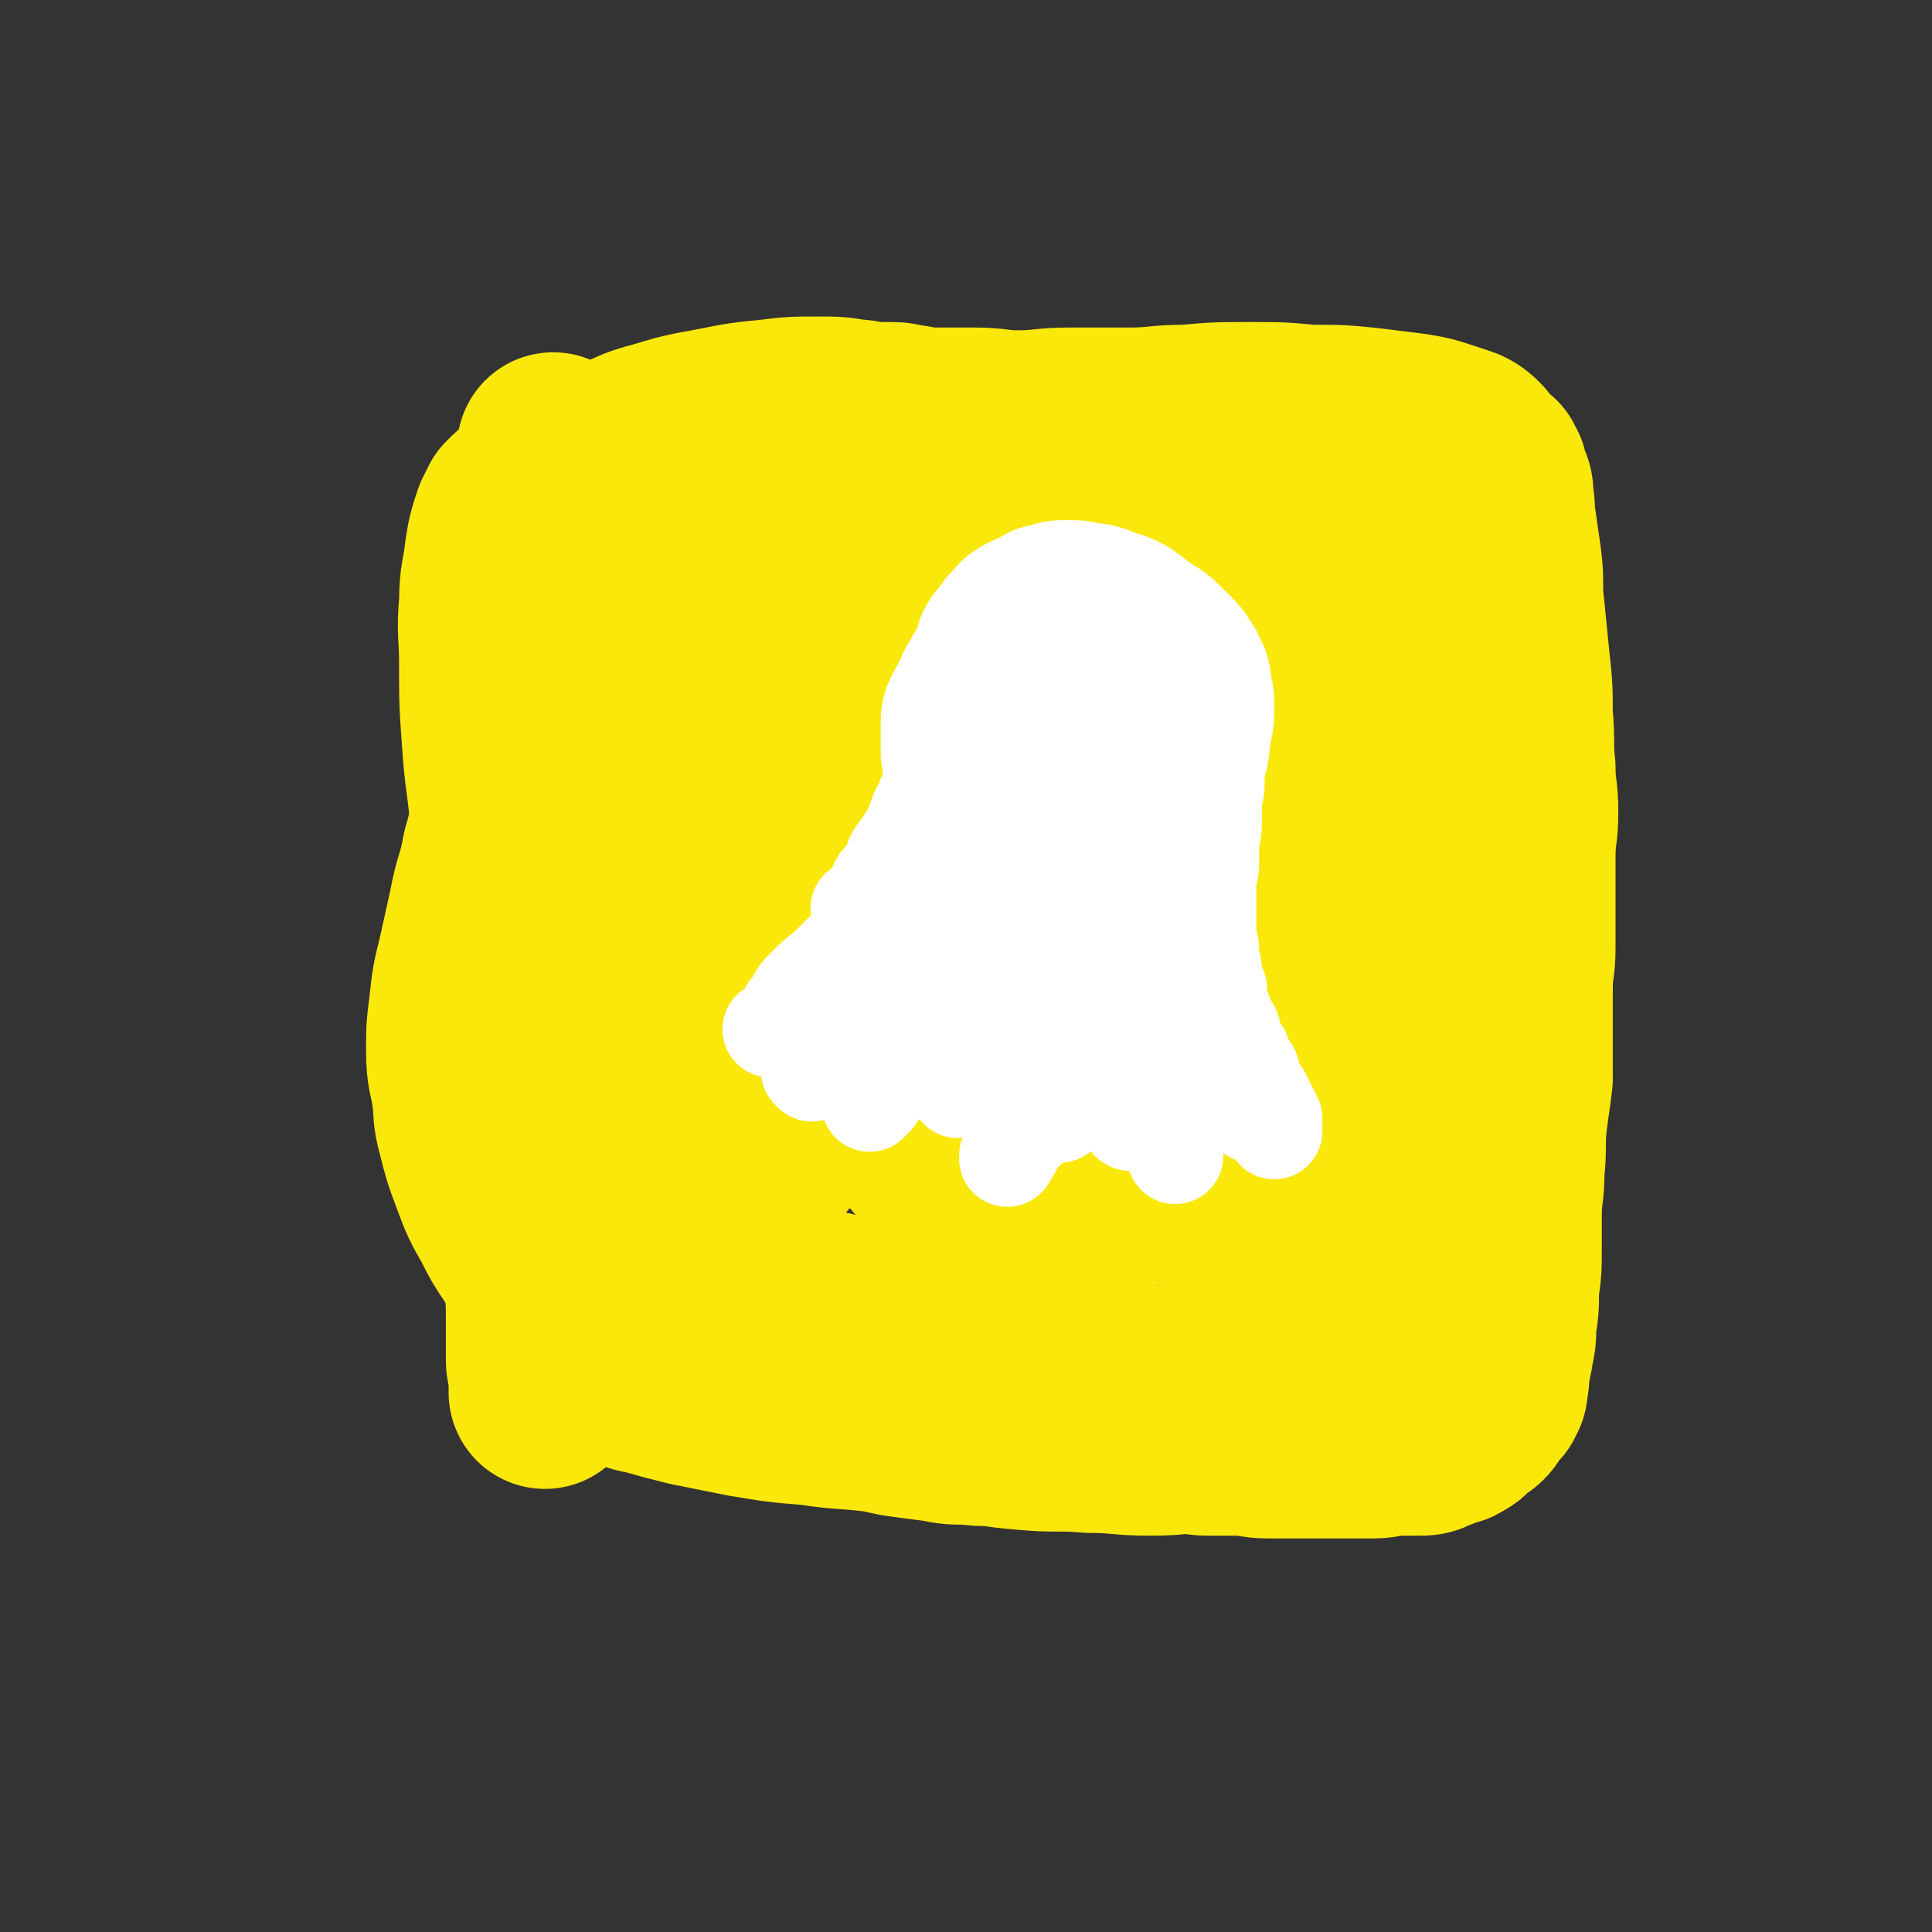 <svg viewBox='0 0 702 702' version='1.1' xmlns='http://www.w3.org/2000/svg' xmlns:xlink='http://www.w3.org/1999/xlink'><rect x="0" y="0" width="702" height="702" fill="#333333" stroke="none"/><g fill='none' stroke='#FAE80B' stroke-width='70' stroke-linecap='round' stroke-linejoin='round'><path d='M471,252c-1,-1 -1,-2 -1,-1 -1,0 0,0 0,1 0,2 0,3 0,5 0,7 1,6 1,13 0,8 0,9 0,17 0,11 1,10 1,21 1,11 0,12 1,23 1,11 1,10 2,21 1,7 1,7 1,14 1,7 1,7 1,14 0,6 0,6 0,12 0,5 0,5 0,9 0,6 0,6 0,11 0,3 -1,3 -1,6 0,8 0,9 0,17 0,5 -1,4 -1,9 0,4 0,4 0,8 0,3 0,3 -1,5 0,2 0,2 -1,4 0,2 -1,2 -1,4 -1,2 0,3 -1,5 -2,4 -1,4 -4,8 -3,4 -4,4 -8,8 -5,5 -4,5 -10,9 -7,4 -7,4 -15,7 -8,3 -8,3 -17,4 -9,1 -10,1 -19,0 -11,-1 -11,-1 -21,-4 -10,-3 -10,-3 -20,-7 -10,-3 -9,-4 -19,-7 -9,-3 -10,-3 -19,-6 -8,-3 -7,-3 -15,-6 -5,-2 -6,-1 -11,-3 -5,-1 -5,-1 -9,-3 -4,-2 -4,-1 -7,-4 -3,-3 -3,-3 -6,-7 -3,-3 -3,-3 -6,-7 -3,-3 -3,-3 -5,-7 -2,-4 -2,-4 -4,-8 -2,-6 -3,-6 -4,-12 -2,-6 -1,-6 -2,-13 -1,-7 -1,-7 -2,-15 -1,-9 -1,-10 -2,-19 -1,-11 -1,-11 -3,-21 -1,-10 -1,-10 -3,-20 -2,-10 -3,-10 -5,-20 -2,-10 -1,-10 -4,-20 -2,-9 -3,-9 -6,-18 -2,-7 -2,-8 -4,-15 -1,-5 -2,-4 -3,-9 -1,-3 -1,-4 -2,-7 0,-2 -1,-1 -1,-3 0,-1 0,-1 0,-2 0,-1 0,-1 0,-2 0,-1 0,-1 1,-2 1,-1 1,-1 3,-2 4,-1 5,-1 9,-2 7,-1 6,-2 13,-3 8,-1 8,-1 17,-1 11,-1 11,-1 22,-1 12,0 12,0 24,0 12,0 12,1 24,0 12,0 12,-1 23,-2 11,-1 11,-1 22,-3 11,-1 11,-1 21,-3 9,-1 8,-2 17,-3 6,-1 6,-1 13,-2 5,-1 5,-1 10,-1 3,0 4,0 7,0 3,0 3,0 5,0 4,1 4,1 7,2 3,1 3,1 6,3 6,3 6,2 11,6 5,3 5,4 9,8 5,5 6,5 10,11 5,7 5,7 9,14 4,8 5,8 7,16 2,8 1,9 2,17 1,10 2,10 3,20 1,10 0,10 0,20 0,12 0,12 -1,23 -1,12 -1,12 -2,24 -1,13 -1,13 -3,25 -2,12 -2,12 -4,24 -1,11 -1,11 -2,22 -1,9 -1,9 -2,17 -1,6 -1,6 -2,12 0,2 0,3 0,5 0,2 0,2 0,3 0,0 0,-1 0,-1 1,-7 2,-6 3,-13 2,-10 3,-10 4,-21 2,-15 2,-15 3,-31 2,-20 2,-20 3,-40 1,-23 1,-23 1,-46 0,-20 0,-20 -2,-40 -1,-18 -2,-18 -4,-36 -2,-14 -2,-14 -4,-28 -1,-9 -1,-9 -3,-17 -1,-5 -2,-4 -3,-9 0,-1 0,-2 0,-3 0,0 -1,0 -1,1 0,7 1,7 2,15 1,10 1,11 2,21 1,15 2,15 3,30 2,19 1,19 3,38 2,22 2,22 4,43 2,19 2,18 4,37 1,16 1,16 2,32 1,12 0,12 1,24 0,8 0,8 1,16 0,5 1,5 1,10 0,2 0,4 0,4 0,0 1,-1 1,-3 2,-7 2,-7 4,-14 3,-10 3,-10 5,-21 3,-14 2,-15 4,-29 3,-19 3,-18 6,-37 3,-20 3,-20 5,-40 1,-16 1,-17 1,-33 -1,-27 0,-27 -3,-53 -1,-10 -3,-10 -6,-19 -2,-7 -1,-7 -5,-13 -3,-5 -4,-5 -9,-9 -5,-4 -5,-4 -11,-6 -7,-2 -7,-1 -14,-1 -8,0 -8,0 -17,0 -10,0 -11,0 -21,0 -12,0 -11,1 -23,1 -13,0 -13,0 -26,0 -13,0 -13,-1 -26,-1 -12,0 -13,0 -25,0 -13,0 -13,0 -25,1 -12,0 -12,0 -23,1 -10,1 -10,1 -20,3 -9,1 -9,1 -18,3 -6,1 -6,2 -12,3 -4,1 -4,1 -8,2 -3,1 -3,1 -6,2 -1,0 -2,0 -3,0 -1,0 0,1 -1,1 -1,0 -1,0 -2,0 -1,0 -1,1 -2,1 0,0 -1,0 -1,0 3,0 3,1 7,1 7,0 7,-1 14,-1 11,0 11,0 22,0 14,0 14,0 28,0 17,0 17,1 34,1 16,0 16,0 32,0 14,0 14,0 27,1 11,0 11,0 22,1 7,0 7,0 13,1 3,0 3,1 6,1 1,0 2,0 3,0 0,0 0,-1 0,-1 -2,-1 -3,-1 -5,-2 -6,-3 -5,-3 -11,-6 -8,-4 -8,-4 -17,-7 -13,-5 -13,-5 -26,-9 -16,-5 -16,-5 -33,-9 -18,-4 -18,-5 -36,-7 -15,-2 -15,-1 -31,-2 -14,-1 -14,-1 -28,-1 -12,0 -12,0 -23,1 -8,1 -8,1 -16,2 -5,1 -5,1 -10,2 -3,1 -3,0 -6,1 -2,0 -2,1 -4,1 0,0 -1,0 -1,0 -1,0 -1,1 -2,1 -1,1 -2,0 -3,1 -1,1 -1,1 -2,2 -1,2 -1,2 -2,4 -2,6 -2,6 -3,12 -1,9 -2,9 -2,18 -1,11 0,11 0,22 0,14 0,14 1,28 1,15 2,15 3,30 1,13 1,13 2,26 2,14 2,13 4,27 1,13 1,13 2,27 1,14 1,14 2,29 1,12 1,12 1,24 1,12 0,13 1,25 0,11 1,10 1,21 0,8 0,8 0,16 0,3 1,3 1,6 0,2 0,3 0,5 0,1 0,1 0,1 0,0 0,-1 0,-2 0,-2 1,-2 1,-4 1,-7 1,-7 1,-15 1,-11 1,-11 1,-23 1,-16 1,-16 1,-33 1,-20 0,-20 1,-40 1,-22 1,-21 2,-43 1,-17 0,-18 1,-35 0,-17 1,-16 1,-33 0,-13 1,-14 0,-27 0,-12 -1,-12 -2,-23 -1,-10 -1,-10 -3,-19 -1,-6 -1,-6 -2,-11 -1,-3 -1,-3 -2,-6 0,-1 -1,-2 -1,-2 0,0 1,1 1,2 0,0 -1,0 -1,0 0,2 0,3 0,5 1,8 1,7 2,15 1,9 1,9 2,19 1,12 1,12 2,24 1,15 2,15 3,29 2,15 1,15 3,29 1,12 2,11 3,23 1,13 1,13 2,26 1,11 1,11 2,22 1,11 1,11 2,22 1,10 1,10 1,21 0,9 0,10 0,19 0,6 1,6 1,12 0,6 0,7 -1,13 0,5 -1,5 -1,9 0,3 1,2 1,5 0,2 0,2 0,4 0,3 0,3 1,5 1,1 1,1 2,2 2,1 2,1 5,2 4,2 4,2 9,3 7,2 7,2 15,4 10,2 10,2 20,4 12,2 12,2 24,3 13,2 14,1 27,3 13,1 13,1 26,3 13,1 12,2 25,3 11,1 12,0 23,1 11,0 11,1 22,1 11,0 11,-1 21,-2 10,-1 10,-1 20,-3 10,-2 9,-3 19,-5 7,-2 8,-1 15,-3 7,-2 6,-2 13,-4 5,-2 5,-2 10,-3 3,-1 4,0 7,-1 2,0 2,0 4,-1 2,0 2,-1 4,-1 0,0 1,0 1,0 1,0 1,0 1,0 1,0 1,0 1,0 0,0 0,0 -1,0 -5,0 -5,0 -11,0 -8,0 -8,0 -16,0 -11,0 -11,0 -22,0 -14,0 -14,1 -28,1 -16,1 -17,0 -33,1 -15,0 -14,1 -29,1 -15,1 -15,1 -30,1 -15,0 -15,0 -29,-1 -13,0 -13,0 -25,-1 -11,-1 -11,-1 -21,-3 -10,-1 -10,-1 -19,-3 -7,-1 -7,-1 -14,-3 -4,-1 -4,-1 -7,-2 -3,-1 -2,-1 -5,-2 -1,0 -1,0 -2,0 0,0 -1,0 -1,0 0,0 1,1 2,1 4,1 4,1 9,2 7,2 7,2 14,3 10,2 11,2 21,3 14,2 14,2 28,4 15,2 15,2 31,4 14,1 14,1 29,2 7,0 8,0 15,0 8,0 8,1 16,1 14,0 14,-1 27,-2 13,-1 13,-1 25,-3 11,-2 11,-2 22,-5 9,-3 9,-2 17,-7 7,-4 7,-5 13,-11 6,-7 6,-7 11,-15 5,-9 5,-9 8,-19 4,-11 3,-11 6,-22 3,-12 4,-12 6,-25 2,-13 1,-13 1,-26 0,-13 0,-13 -1,-25 -1,-13 -2,-13 -4,-26 -2,-13 -1,-13 -4,-25 -2,-12 -3,-12 -6,-24 -2,-11 -2,-11 -4,-22 -2,-11 -3,-10 -5,-21 -2,-9 -2,-9 -4,-19 -1,-9 -1,-9 -2,-18 -1,-7 -1,-7 -3,-14 -1,-4 -1,-4 -2,-8 -1,-2 -1,-2 -1,-5 0,0 0,-1 0,-1 0,0 0,1 0,2 0,7 -1,6 -1,13 -1,10 0,11 -1,21 -1,15 -1,15 -2,30 -2,20 -2,20 -5,40 -3,24 -2,24 -6,47 -3,20 -3,20 -7,39 -3,16 -4,16 -8,32 -3,14 -3,14 -7,27 -3,10 -3,10 -6,20 -2,6 -2,6 -4,12 -1,3 -1,3 -2,6 -1,2 0,2 -1,4 0,0 -1,0 -1,0 -1,-4 -1,-4 -2,-8 -2,-8 -2,-8 -5,-16 -4,-14 -5,-13 -9,-27 -7,-20 -7,-20 -13,-40 -7,-25 -6,-26 -13,-51 -7,-26 -7,-25 -14,-51 -6,-21 -5,-21 -11,-42 -4,-15 -4,-15 -8,-30 -2,-6 -1,-6 -3,-12 0,-2 -1,-5 -1,-4 1,6 2,9 4,18 3,15 4,14 7,29 5,19 4,19 9,38 5,19 5,18 10,37 5,21 5,21 10,42 3,16 3,16 6,32 2,11 2,10 4,21 1,5 1,5 1,10 0,3 0,4 0,7 0,1 -1,2 -1,2 0,0 0,0 0,-1 0,-1 0,-1 0,-2 0,-4 1,-4 1,-8 1,-9 1,-10 2,-19 2,-15 2,-15 4,-30 3,-19 3,-18 6,-37 3,-18 2,-19 5,-37 2,-13 2,-13 4,-25 1,-6 1,-11 2,-12 1,-1 1,4 1,8 0,11 -1,12 -2,23 -2,15 -2,15 -4,30 -3,18 -3,18 -6,36 -3,17 -2,17 -6,34 -4,14 -5,14 -10,27 -4,10 -4,10 -8,20 -2,6 -2,6 -5,11 -1,2 -2,3 -4,2 -2,-1 -2,-2 -3,-5 -2,-10 -1,-10 -2,-21 -1,-17 -1,-17 -2,-34 -1,-22 -1,-22 -3,-44 -2,-25 -3,-24 -6,-49 -2,-21 -1,-22 -4,-43 -1,-13 -2,-13 -4,-25 -1,-6 -1,-12 -2,-11 -1,2 -1,9 -1,18 0,17 0,18 0,35 1,21 1,21 2,41 1,22 2,21 3,43 1,23 1,24 1,47 0,17 0,17 -1,33 0,11 0,11 -1,21 0,5 0,5 -1,10 -1,3 -1,5 -3,5 -3,-1 -4,-3 -6,-7 -5,-9 -5,-9 -8,-19 -4,-13 -3,-14 -7,-27 -4,-17 -5,-16 -9,-33 -5,-21 -6,-21 -9,-43 -3,-19 -2,-20 -4,-39 -1,-15 -2,-14 -3,-29 -1,-7 -1,-7 -1,-14 0,-1 1,-3 1,-2 2,7 3,9 4,18 2,15 1,16 3,31 2,18 2,17 4,35 2,17 2,17 3,34 1,15 1,15 0,30 -1,10 -1,10 -3,19 -1,5 0,5 -2,9 0,1 -1,3 -2,2 -4,-2 -4,-3 -7,-8 -5,-9 -5,-9 -8,-19 -5,-15 -4,-15 -8,-30 -5,-18 -5,-18 -11,-36 -6,-21 -7,-20 -13,-41 -5,-17 -4,-17 -8,-34 -3,-10 -3,-10 -6,-20 -1,-4 -2,-9 -3,-8 -1,1 -1,6 -1,12 0,14 1,14 2,28 1,17 1,17 2,34 1,19 1,19 2,38 1,19 1,19 1,38 0,13 0,13 0,26 0,6 0,6 0,11 0,3 0,7 -1,6 -2,-1 -3,-4 -5,-9 -4,-9 -4,-9 -8,-19 -5,-14 -5,-14 -10,-28 -6,-15 -6,-15 -11,-31 -7,-20 -7,-20 -13,-40 -6,-20 -5,-20 -10,-40 -4,-16 -4,-17 -8,-33 -3,-12 -3,-12 -7,-23 -2,-7 -2,-7 -4,-13 -1,-3 -1,-3 -2,-6 0,0 -1,0 -1,0 0,0 0,1 0,1 0,1 1,2 1,2 0,0 0,0 0,-1 0,0 0,-1 0,-1 0,0 0,1 0,1 0,0 0,0 0,-1 0,0 0,-1 0,-1 1,-1 1,0 2,-1 3,-2 3,-2 6,-4 6,-3 6,-3 12,-5 8,-3 8,-4 16,-6 10,-3 10,-3 21,-5 10,-2 10,-2 20,-3 8,-1 9,-1 17,-1 7,0 7,0 13,1 4,0 4,1 8,1 3,0 3,0 6,0 4,0 3,1 7,1 5,1 5,1 10,1 6,0 7,0 13,0 8,0 8,1 16,1 9,0 9,-1 19,-1 10,0 11,0 21,0 11,0 10,-1 21,-1 11,-1 12,-1 23,-1 11,0 11,0 22,1 11,0 11,0 21,1 8,1 8,1 16,2 6,1 6,1 12,3 3,1 3,1 6,2 2,1 2,1 4,3 1,1 0,1 1,2 0,1 1,0 1,1 1,1 0,1 1,2 1,1 1,0 2,1 1,0 1,0 1,1 1,1 1,1 1,2 0,0 0,1 0,1 0,1 1,1 1,2 1,2 1,2 1,5 1,4 0,5 1,9 1,7 1,7 2,14 1,8 0,9 1,17 1,10 1,10 2,20 1,9 1,10 1,19 1,10 0,10 1,19 0,8 1,8 1,16 0,8 -1,8 -1,16 0,9 0,9 0,18 0,8 0,8 0,15 0,8 -1,7 -1,15 0,9 0,10 0,19 0,7 0,7 0,14 -1,8 -1,7 -2,15 -1,9 0,9 -1,18 0,9 -1,8 -1,17 0,5 0,6 0,11 0,8 0,8 -1,15 0,7 0,7 -1,13 0,5 0,5 -1,9 0,3 -1,3 -1,6 -1,3 0,4 -1,7 0,2 0,2 -1,3 0,1 0,1 -1,1 0,1 -1,0 -1,1 -1,1 0,1 -1,2 -1,2 -1,2 -2,3 -1,1 -2,1 -3,2 -1,1 -1,1 -2,2 -1,1 -1,1 -3,2 -1,1 -2,0 -3,1 -3,1 -2,1 -5,2 -2,1 -2,1 -5,1 -4,0 -4,0 -8,0 -4,0 -4,1 -8,1 -4,0 -4,0 -8,0 -5,0 -5,0 -11,0 -5,0 -5,0 -11,0 -4,0 -4,0 -8,0 -6,0 -5,-1 -11,-1 -5,0 -6,0 -11,0 -5,0 -4,-1 -9,-1 -5,0 -5,0 -10,0 -5,0 -6,0 -11,0 -6,0 -6,-1 -12,-1 -5,0 -5,0 -11,0 -4,0 -5,0 -9,0 -6,0 -6,-1 -12,-1 -6,-1 -7,0 -13,-1 -6,0 -6,0 -11,-1 -8,-1 -8,-1 -15,-2 -9,-2 -9,-2 -18,-4 -7,-2 -7,-1 -14,-3 -9,-2 -9,-2 -17,-5 -8,-2 -8,-2 -16,-5 -8,-3 -8,-3 -16,-6 -5,-2 -6,-2 -11,-4 -7,-2 -7,-2 -13,-5 -4,-2 -4,-2 -7,-4 -3,-2 -2,-2 -5,-4 -2,-2 -3,-2 -5,-4 -4,-4 -4,-4 -7,-9 -3,-4 -3,-4 -6,-9 -4,-6 -4,-6 -7,-12 -4,-7 -4,-7 -7,-15 -3,-8 -3,-8 -5,-16 -2,-7 -1,-7 -2,-14 -1,-7 -2,-7 -2,-15 0,-8 0,-8 1,-16 1,-9 1,-9 3,-17 2,-9 2,-9 4,-18 2,-11 3,-10 5,-21 3,-10 2,-11 5,-21 2,-10 3,-9 5,-19 2,-9 2,-9 4,-18 1,-8 1,-9 2,-17 1,-8 1,-7 2,-15 1,-6 0,-6 1,-12 0,-6 1,-5 1,-11 0,-4 0,-4 0,-8 0,-3 0,-3 0,-6 0,-3 0,-4 0,-7 0,-4 1,-4 1,-7 0,-3 0,-3 -1,-6 '/></g>
<g fill='none' stroke='#FFFFFF' stroke-width='70' stroke-linecap='round' stroke-linejoin='round'><path d='M389,300c-1,-1 -1,-1 -1,-1 -1,-1 0,-1 0,-1 1,-1 1,-1 1,-2 1,-1 1,-1 1,-2 1,-2 1,-2 2,-4 1,-2 1,-2 2,-5 1,-3 1,-3 2,-6 1,-3 1,-2 2,-5 1,-3 0,-3 1,-6 0,-2 1,-1 1,-3 0,-1 0,-1 0,-3 0,-1 0,-1 0,-3 0,0 0,0 0,-1 0,0 0,0 0,-1 0,-1 0,-1 0,-2 0,0 0,0 0,-1 0,0 0,0 0,-1 0,0 0,-1 0,-1 0,-1 0,0 -1,-1 0,0 0,0 -1,-1 -1,-1 -1,-1 -2,-2 -1,-1 -1,-1 -3,-2 -1,-1 -2,0 -3,-1 -2,-1 -2,-1 -4,-2 -1,-1 -1,-1 -3,-1 -1,0 -1,0 -3,0 -1,0 -1,0 -2,0 -1,0 -1,0 -2,0 -1,0 -1,0 -2,0 -1,0 0,1 -1,1 -1,0 -1,0 -2,0 -1,0 -1,0 -2,1 -1,0 0,1 -1,1 -1,1 -1,0 -2,1 -1,0 0,1 -1,1 -1,1 -1,0 -2,1 -1,0 -1,0 -1,1 -1,1 0,1 -1,2 0,1 -1,0 -1,1 -1,1 0,1 -1,2 0,1 0,1 -1,2 0,1 0,1 -1,2 0,1 0,1 -1,2 0,1 -1,1 -1,2 0,0 0,1 0,1 0,1 0,1 0,2 0,1 0,1 0,2 0,2 0,2 0,3 0,2 0,2 0,3 0,2 1,1 1,3 1,2 0,3 1,5 1,2 1,2 2,4 1,1 0,2 1,3 1,2 1,2 2,3 1,2 1,2 2,3 1,1 1,0 2,1 1,1 1,1 2,2 1,1 0,1 1,1 1,0 1,0 2,0 1,0 1,1 2,1 1,0 1,0 2,0 2,0 1,1 3,1 2,0 2,0 4,0 4,0 4,0 7,0 4,0 4,0 7,0 4,0 4,0 7,-1 3,0 3,0 5,-1 3,-1 3,-1 5,-2 2,-1 2,-1 3,-2 1,-2 1,-2 2,-4 1,-3 2,-2 3,-5 2,-3 2,-3 3,-7 1,-3 1,-3 2,-6 1,-3 0,-4 1,-7 0,-3 1,-3 1,-6 0,-2 0,-2 0,-4 0,-2 -1,-1 -1,-3 0,-1 0,-1 0,-2 0,-2 0,-2 -1,-3 0,-1 0,-1 -1,-2 -1,-2 -1,-2 -2,-3 -2,-2 -2,-2 -4,-4 -2,-2 -2,-2 -4,-3 -1,-1 -2,-1 -3,-2 -2,-1 -2,-2 -4,-3 -1,-1 -1,-1 -3,-2 -2,-1 -2,0 -4,-1 -1,0 -1,-1 -2,-1 -2,-1 -2,-1 -4,-1 -1,0 -1,0 -2,0 -2,0 -1,-1 -3,-1 -1,0 -1,0 -2,0 -1,0 -1,0 -2,0 -1,0 -1,1 -2,1 -1,0 -1,0 -2,0 -1,0 -1,1 -2,1 -1,1 -1,1 -2,1 -1,1 -1,1 -2,1 -1,1 -1,0 -2,1 -1,0 0,1 -1,1 -1,1 -1,1 -2,2 -1,1 0,1 -1,2 -1,1 -1,1 -2,2 -1,1 -1,1 -1,2 -2,5 -1,5 -3,10 '/></g>
<g fill='none' stroke='#FFFFFF' stroke-width='35' stroke-linecap='round' stroke-linejoin='round'><path d='M443,272c-1,-1 -1,-2 -1,-1 -1,1 -1,2 -1,4 -1,5 0,5 -1,10 -1,7 -1,6 -2,13 -1,8 -1,8 -2,16 -1,9 0,9 -1,18 0,7 -1,7 -1,14 0,3 0,4 0,7 0,2 0,2 0,4 0,1 0,1 0,2 0,1 1,1 1,2 '/><path d='M443,276c-1,-1 -1,-2 -1,-1 -1,1 0,2 0,4 0,3 0,3 0,6 0,4 -1,3 -1,7 0,3 0,4 0,7 0,5 -1,4 -1,9 0,3 0,3 0,6 0,4 -1,3 -1,7 0,3 0,4 0,7 0,3 0,3 0,6 0,3 0,3 0,6 0,3 1,2 1,5 0,2 0,2 0,4 0,2 1,1 1,3 0,1 0,1 0,2 0,1 0,1 0,2 0,1 1,1 1,2 1,1 1,1 1,3 0,1 0,1 0,2 0,2 1,2 1,3 1,2 0,2 1,3 1,2 1,2 2,4 1,1 1,2 1,3 1,2 0,2 1,3 1,2 1,1 2,3 1,1 0,2 1,3 1,2 1,1 2,3 1,1 1,2 1,3 1,2 0,2 1,3 1,2 1,1 2,3 1,1 1,1 1,2 1,1 1,1 1,2 1,1 1,1 1,2 1,1 1,1 1,2 1,1 1,1 1,2 0,0 0,1 0,1 0,1 0,1 0,1 0,1 0,1 0,1 0,1 0,1 0,1 0,0 0,-1 0,-1 -1,-2 -2,-2 -3,-4 -3,-5 -3,-6 -6,-11 -4,-7 -4,-7 -8,-13 -5,-8 -5,-8 -10,-16 -5,-8 -5,-8 -10,-17 -4,-6 -4,-6 -7,-12 -2,-3 -2,-3 -3,-7 -1,-2 -1,-2 -2,-5 -1,-1 -1,-2 -1,-3 0,-1 1,-1 1,-2 0,-2 -1,-2 -1,-4 0,-1 0,-1 0,-3 0,-1 0,-1 0,-3 0,0 0,0 0,-1 0,0 0,0 0,-1 0,0 0,-1 0,-1 0,0 0,1 0,1 0,1 0,1 0,1 1,2 1,1 2,3 1,3 1,3 2,7 1,4 1,5 2,9 1,6 1,6 3,11 1,5 1,5 3,10 1,4 2,4 3,8 1,3 1,3 2,6 1,3 1,3 2,5 2,3 2,3 4,6 2,3 1,4 3,7 2,4 2,4 4,8 1,3 2,3 3,5 2,3 1,3 3,5 0,1 0,1 1,1 1,1 1,0 2,1 0,0 0,1 0,1 1,2 2,2 3,3 '/><path d='M428,309c-1,-1 -1,-2 -1,-1 -1,0 0,1 0,2 0,1 0,1 0,2 0,2 -1,2 -1,4 0,3 0,3 0,6 0,5 -1,5 -1,10 0,5 0,5 0,10 0,4 -1,4 -1,8 0,4 0,5 0,9 0,4 0,4 0,8 0,3 1,3 1,6 0,3 0,4 0,7 0,5 0,5 0,9 0,3 1,3 1,6 0,2 0,2 0,4 0,2 0,2 0,4 0,1 0,1 0,2 0,1 1,1 1,2 0,0 0,1 0,1 0,1 0,1 0,2 0,1 0,1 0,2 0,1 0,1 0,2 0,1 0,1 0,1 0,1 0,1 0,2 0,1 0,1 0,1 0,1 0,1 0,1 0,1 0,1 0,1 0,0 0,-1 0,-1 0,-3 -1,-2 -1,-5 -1,-3 0,-3 -1,-6 -2,-10 -2,-10 -4,-20 -2,-9 -2,-8 -4,-17 -2,-8 -2,-8 -3,-17 -1,-7 -1,-7 -2,-14 -1,-4 -1,-4 -1,-8 0,-2 0,-3 0,-5 0,-2 1,-1 1,-3 0,-1 0,-1 0,-2 0,-1 0,-1 0,-2 0,-1 0,-1 0,-2 0,0 0,0 0,-1 0,0 0,0 0,-1 0,0 0,0 0,-1 0,0 0,-1 0,-1 0,0 0,0 -1,0 '/><path d='M391,312c-1,-1 -1,-2 -1,-1 -1,0 0,1 0,2 0,1 0,2 0,3 0,3 0,3 0,5 0,5 0,5 0,10 0,5 0,5 -1,9 0,4 0,4 -1,8 0,4 -1,3 -1,7 0,2 0,3 0,5 0,1 -1,1 -1,2 0,1 0,2 0,3 -1,4 -1,3 -2,7 -1,3 0,4 -1,7 -1,4 -1,4 -2,8 -1,3 -1,3 -2,6 -1,3 -1,3 -2,6 -1,2 0,2 -1,4 0,1 0,1 -1,2 0,1 0,1 -1,2 0,1 0,1 -1,2 -1,1 -1,1 -2,2 -1,1 0,1 -1,2 0,1 0,1 -1,2 0,1 0,1 -1,2 0,1 0,1 -1,2 0,1 -1,0 -1,1 0,0 0,1 0,1 1,-2 1,-2 2,-5 2,-5 1,-5 3,-10 2,-7 3,-6 5,-13 3,-8 3,-8 6,-16 3,-9 3,-9 6,-18 2,-7 3,-7 4,-14 1,-5 0,-5 1,-10 0,-5 1,-4 1,-9 0,-3 0,-4 0,-7 0,-2 -1,-2 -1,-4 0,-2 0,-2 0,-5 0,-1 0,-1 0,-3 0,0 0,0 0,-1 0,0 0,-1 0,-1 0,-2 0,-1 -1,-3 '/><path d='M376,310c-1,-1 -1,-2 -1,-1 -1,0 0,0 0,1 0,1 0,1 -1,2 -1,2 -1,2 -2,4 0,1 -1,1 -1,2 -2,3 -1,4 -3,7 -1,3 -1,3 -3,5 -1,3 -2,2 -3,5 -2,3 -1,3 -3,6 -2,3 -2,3 -4,6 -2,2 -1,3 -3,5 -2,3 -2,3 -4,5 -2,3 -2,2 -4,5 -2,2 -1,2 -3,4 -2,2 -2,1 -4,3 -2,2 -2,2 -4,4 -2,2 -2,2 -3,4 -1,1 -1,2 -2,3 -1,2 -2,1 -3,3 -1,1 -1,1 -2,3 -1,1 0,1 -1,2 -1,1 -1,1 -2,2 -1,1 0,1 -1,2 0,1 -1,0 -1,1 0,0 0,1 0,1 0,0 -1,0 -1,0 0,-1 1,-1 2,-2 2,-2 2,-3 4,-5 3,-4 4,-3 7,-7 5,-5 5,-5 9,-10 5,-5 4,-5 9,-10 4,-4 4,-4 8,-8 3,-3 3,-3 6,-6 2,-2 2,-2 4,-5 1,-1 0,-1 1,-2 0,-1 1,0 1,-1 1,-1 1,-1 1,-2 0,0 0,-1 0,-1 0,0 0,1 0,1 -1,1 -1,1 -2,2 -1,1 -1,1 -2,3 -1,2 -1,2 -2,4 -2,3 -2,3 -4,6 -2,3 -3,3 -5,6 -2,2 -2,3 -4,5 -2,3 -3,2 -5,5 -3,3 -3,4 -6,7 -3,3 -3,2 -6,5 -3,3 -3,3 -5,6 -2,3 -2,3 -4,6 -1,2 -1,2 -3,4 -1,1 -1,1 -2,2 0,1 -1,0 -1,1 0,0 0,1 0,1 0,0 -1,0 -1,0 -1,1 0,1 -1,2 '/><path d='M350,309c-1,-1 -1,-2 -1,-1 -1,0 0,0 0,1 -1,2 -1,2 -2,3 -2,3 -2,3 -4,5 -3,4 -3,4 -6,7 -4,5 -4,5 -8,9 -4,4 -4,4 -8,8 -3,3 -3,3 -6,6 -2,2 -2,2 -5,4 -1,1 -2,1 -3,2 -1,0 0,1 -1,1 -1,1 -1,0 -2,1 -1,1 -1,1 -2,2 -1,1 -1,1 -3,2 -1,1 -1,0 -2,1 -1,1 -1,1 -2,2 -1,1 -1,0 -2,1 -1,0 0,1 -1,1 -1,1 -1,0 -2,1 -1,0 0,1 -1,1 0,1 0,1 -1,1 0,0 -1,0 -1,0 -1,0 -1,1 -1,1 0,-1 1,-2 2,-3 2,-4 2,-4 5,-7 5,-5 5,-4 10,-9 6,-6 6,-6 12,-12 6,-6 6,-5 12,-11 5,-4 4,-5 9,-9 3,-3 3,-2 6,-5 2,-1 2,-1 3,-3 1,-1 0,-1 1,-2 1,-1 1,-1 2,-2 1,-1 0,-1 1,-2 1,-1 1,-1 2,-2 0,0 0,-1 0,-1 0,0 1,0 1,0 0,0 0,1 0,1 0,1 -1,0 -1,1 -1,1 0,1 -1,2 -1,2 -1,2 -2,4 -1,2 -1,2 -3,4 -2,3 -2,3 -5,6 -2,3 -2,3 -5,6 -3,4 -3,3 -6,7 -3,3 -2,3 -5,6 -3,4 -3,4 -7,8 -2,2 -2,2 -4,4 -2,3 -2,3 -5,5 -3,3 -3,3 -6,5 -2,2 -2,2 -5,4 -1,1 -1,1 -3,2 -1,1 -2,1 -3,2 -2,1 -1,2 -3,3 0,0 -1,0 -1,0 -1,0 0,1 -1,1 -1,1 -1,1 -2,2 0,0 -1,0 -1,0 0,0 0,1 0,1 0,0 0,0 -1,0 -1,0 -1,0 -2,0 '/><path d='M352,354c-1,-1 -1,-2 -1,-1 -1,0 0,0 0,1 0,0 0,1 0,1 0,1 1,0 1,1 0,1 0,1 0,2 0,1 0,1 0,2 0,2 0,2 0,3 0,2 0,2 0,4 0,3 0,3 0,5 0,3 -1,2 -1,5 0,3 0,3 0,6 0,2 -1,2 -1,4 0,1 0,2 0,3 0,1 0,1 0,2 -1,2 -1,2 -2,4 '/><path d='M399,353c-1,-1 -1,-2 -1,-1 -1,0 0,0 0,1 0,1 1,0 1,1 0,1 0,1 0,2 0,1 1,1 1,2 1,2 0,3 1,5 1,2 1,2 2,4 1,2 1,2 2,5 1,3 0,3 1,6 1,2 1,2 2,4 1,1 1,1 1,3 0,1 0,1 0,2 0,1 1,1 1,2 '/><path d='M406,354c-1,-1 -1,-2 -1,-1 -1,0 0,1 0,3 0,3 1,2 1,5 1,4 1,4 1,9 1,5 0,6 1,11 0,5 1,5 1,9 1,5 1,4 1,9 0,3 0,3 0,6 0,1 0,1 0,1 0,1 0,1 0,1 0,1 1,1 1,1 '/><path d='M400,363c-1,-1 -1,-2 -1,-1 -1,0 0,1 0,2 0,1 -1,1 -1,2 -1,2 -1,2 -1,4 -1,2 -1,2 -1,5 -1,3 0,4 -1,7 -1,3 -1,3 -2,6 -1,2 0,2 -1,4 0,2 -1,2 -1,4 0,1 0,1 0,2 0,1 0,1 -1,2 -2,3 -2,3 -5,5 '/><path d='M386,380c-1,-1 -1,-2 -1,-1 -1,0 0,1 0,2 0,2 -1,2 -1,4 -1,2 0,3 -1,5 0,3 0,3 -1,5 -1,3 -1,3 -2,6 -1,2 -1,2 -2,4 -2,3 -2,3 -4,5 '/><path d='M328,374c-1,-1 -1,-1 -1,-1 '/><path d='M334,387c-1,-1 -1,-1 -1,-1 '/><path d='M355,278c-1,-1 -1,-2 -1,-1 -1,0 -1,1 -1,2 0,1 -1,1 -1,2 -1,2 0,2 -1,4 -1,3 -2,3 -3,6 -1,2 -1,3 -2,5 -1,2 -2,2 -3,4 -1,2 -1,2 -2,4 -1,2 -1,2 -2,3 -1,2 -1,2 -3,3 '/><path d='M361,227c-1,-1 -1,-2 -1,-1 -1,0 -1,1 -1,2 0,3 0,3 -1,5 -1,4 -1,4 -2,8 -1,3 0,4 -1,7 -1,6 -2,5 -3,11 -1,4 -1,5 -2,9 -1,6 -2,5 -3,11 -1,4 -1,4 -2,8 -1,5 -1,5 -3,9 -1,3 -1,3 -2,6 -1,3 -1,3 -3,6 0,1 0,1 -1,2 -1,2 -1,2 -2,3 -1,1 -1,1 -2,2 -1,1 0,1 -1,2 -1,1 -1,1 -2,2 -2,3 -2,3 -4,6 '/><path d='M349,259c-1,-1 -1,-2 -1,-1 -1,0 -1,0 -1,1 0,2 0,2 -1,3 -1,3 -1,3 -2,5 -1,4 -2,3 -3,7 -1,4 -1,4 -2,8 -1,4 -1,4 -3,8 -1,4 -2,3 -3,7 -1,2 -1,3 -2,5 -1,2 -1,2 -2,3 -1,2 -1,2 -2,3 -1,2 -1,1 -2,3 -1,1 0,2 -1,3 -1,2 -1,2 -2,3 -1,2 -1,2 -2,3 0,1 -1,0 -1,1 0,1 0,1 0,2 0,1 -1,0 -1,1 0,0 0,1 0,1 -3,3 -3,3 -6,5 '/><path d='M293,369c-1,-1 -1,-1 -1,-1 '/><path d='M295,390c-1,-1 -1,-1 -1,-1 '/></g>
</svg>